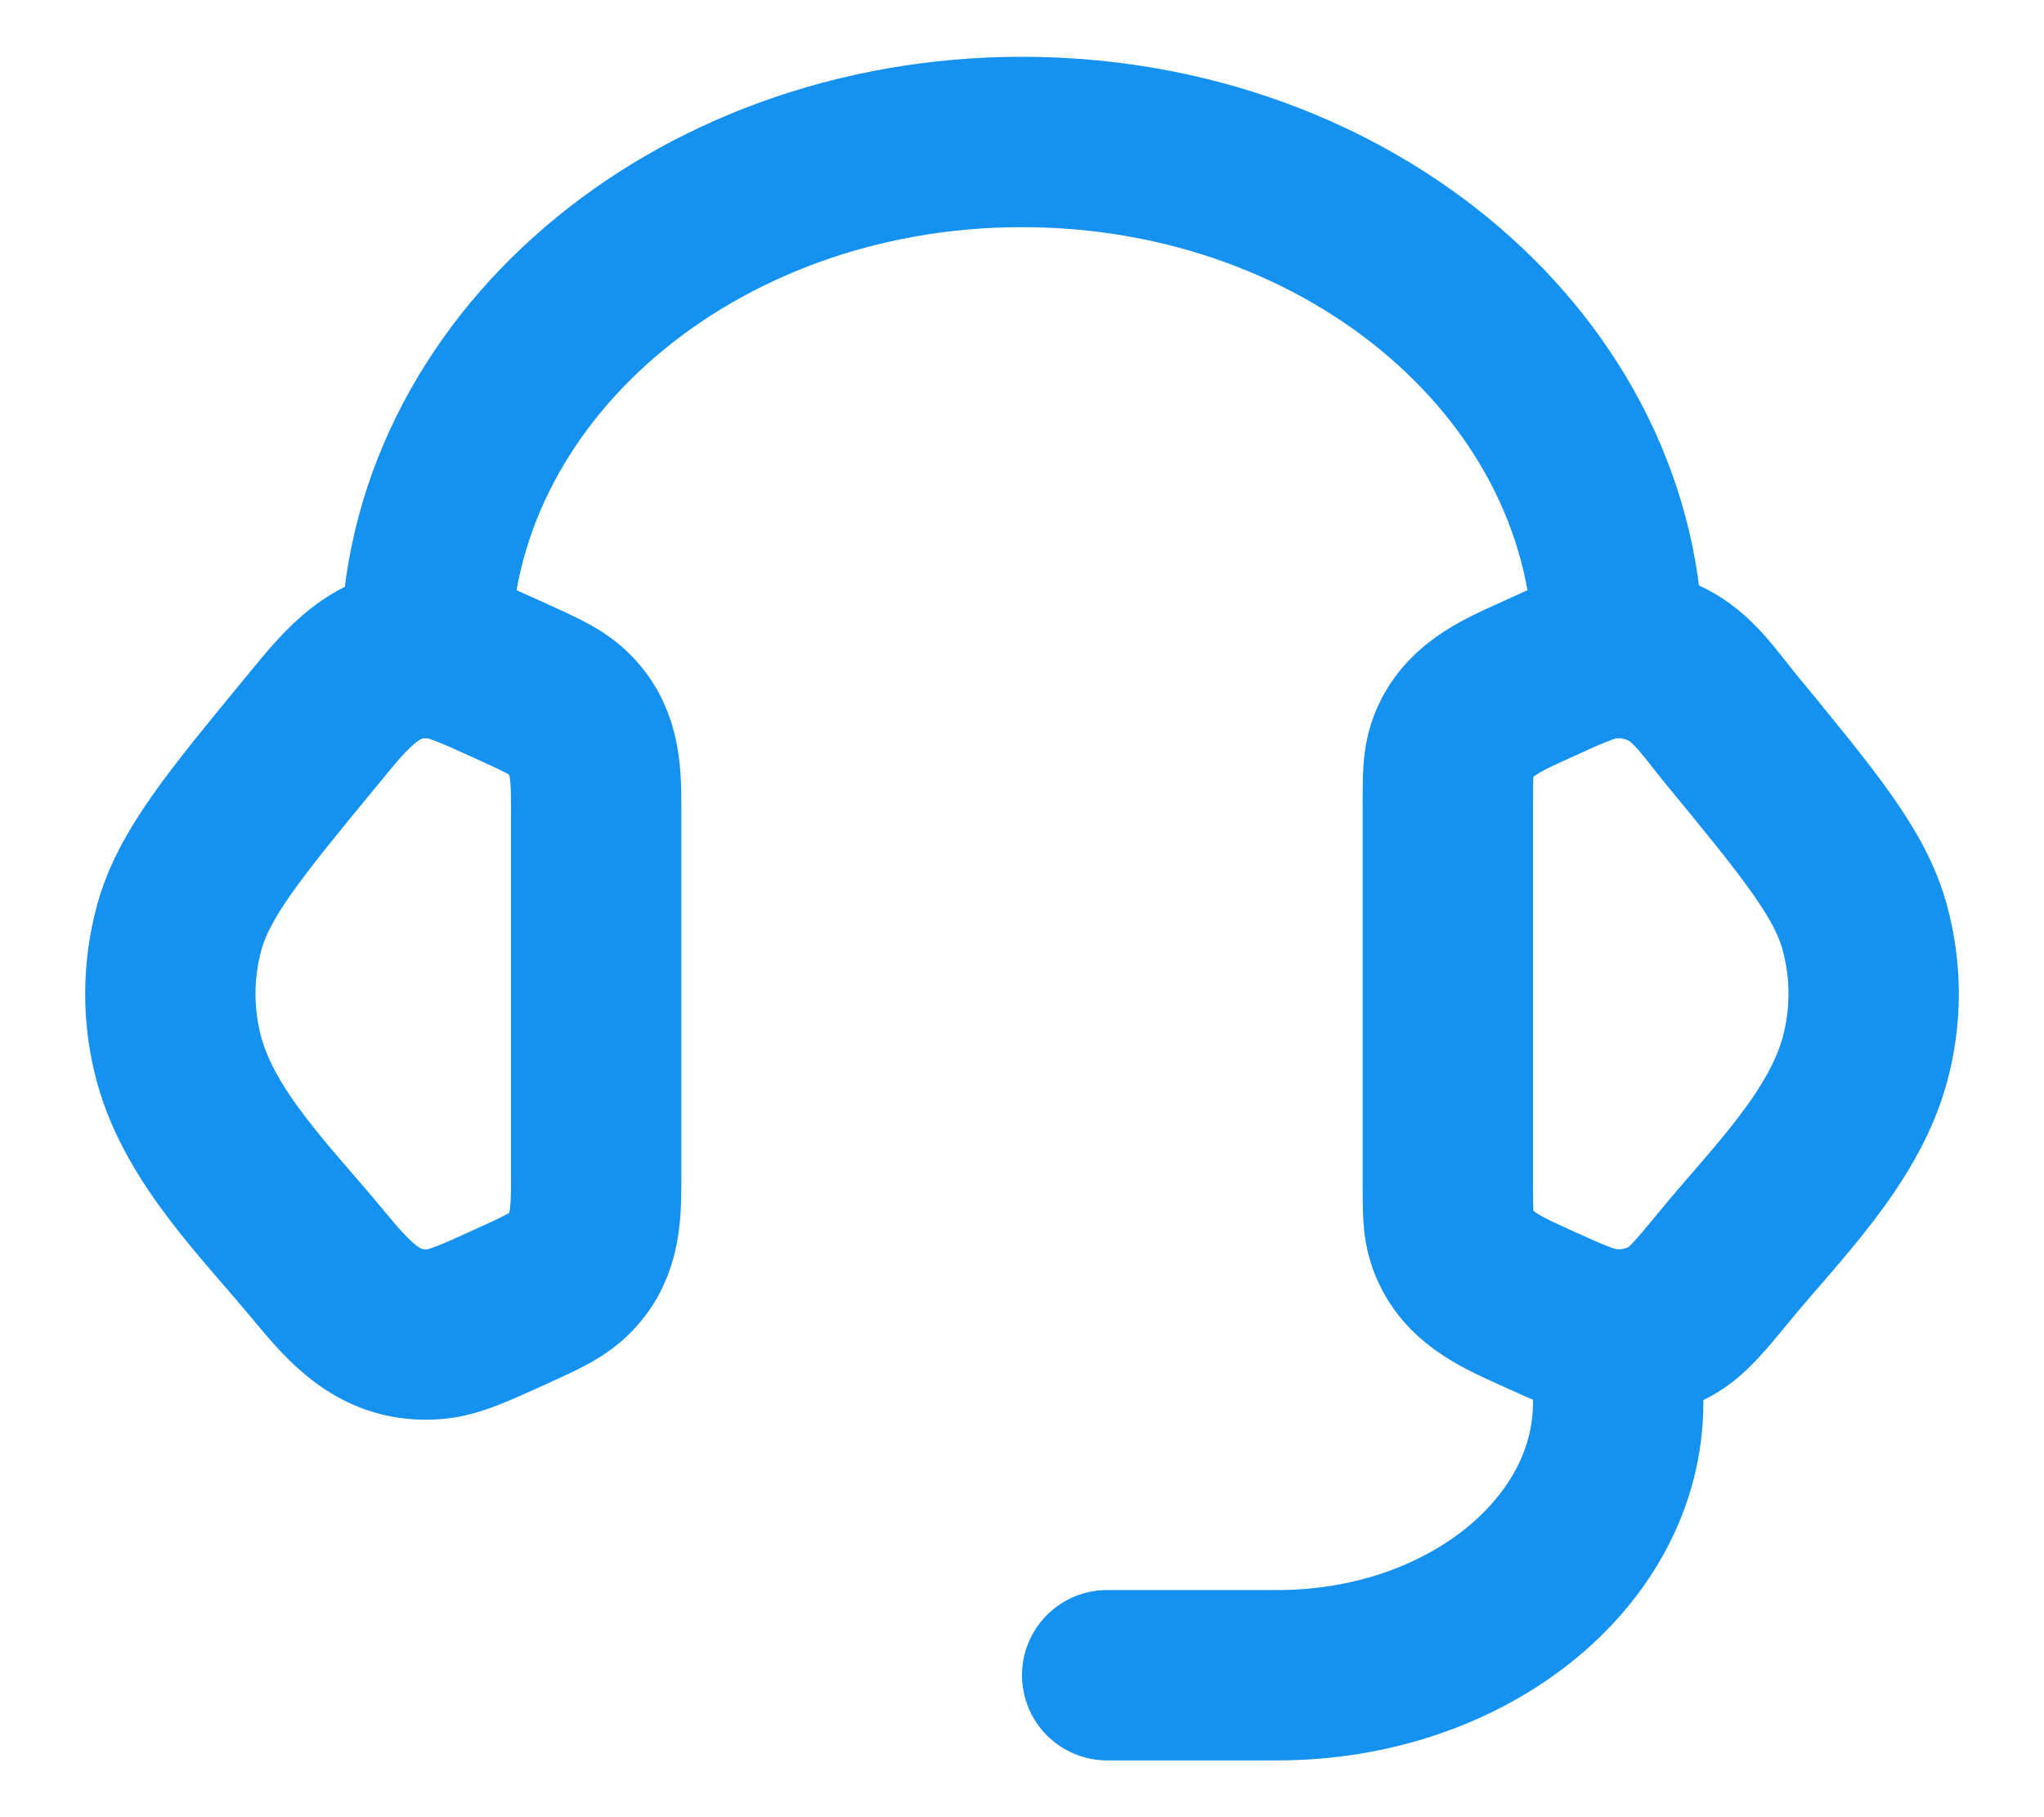 <?xml version="1.0" encoding="UTF-8"?>
<svg xmlns="http://www.w3.org/2000/svg" width="18" height="16" viewBox="0 0 18 16" fill="none">
  <g id="Group">
    <path id="Vector" d="M12.75 7.104C12.75 6.845 12.75 6.715 12.789 6.599C12.902 6.263 13.202 6.134 13.502 5.997C13.838 5.843 14.006 5.767 14.173 5.753C14.362 5.738 14.552 5.779 14.714 5.87C14.928 5.99 15.078 6.219 15.231 6.405C15.938 7.265 16.293 7.694 16.422 8.168C16.526 8.55 16.526 8.951 16.422 9.332C16.233 10.024 15.637 10.603 15.195 11.14C14.97 11.414 14.856 11.551 14.714 11.631C14.549 11.722 14.361 11.763 14.173 11.747C14.006 11.734 13.838 11.657 13.501 11.504C13.201 11.367 12.902 11.237 12.789 10.901C12.75 10.786 12.75 10.656 12.75 10.396V7.104ZM5.25 7.104C5.25 6.777 5.241 6.484 4.977 6.254C4.881 6.171 4.754 6.113 4.5 5.997C4.163 5.844 3.995 5.767 3.828 5.753C3.327 5.713 3.058 6.055 2.77 6.406C2.062 7.265 1.708 7.694 1.578 8.168C1.474 8.55 1.474 8.952 1.578 9.333C1.767 10.024 2.364 10.604 2.805 11.14C3.084 11.477 3.35 11.786 3.828 11.747C3.995 11.734 4.163 11.657 4.5 11.504C4.755 11.388 4.881 11.329 4.977 11.246C5.241 11.017 5.25 10.723 5.25 10.397V7.104Z" stroke="#1591F0" stroke-width="1.5" stroke-linecap="round" stroke-linejoin="round"></path>
    <path id="Vector_2" d="M3.75 5.75C3.75 3.264 6.101 1.25 9 1.25C11.899 1.25 14.25 3.264 14.25 5.75M14.25 11.75V12.35C14.25 13.675 12.908 14.75 11.25 14.75H9.75" stroke="#1591F0" stroke-width="1.5" stroke-linecap="round" stroke-linejoin="round"></path>
  </g>
</svg>
